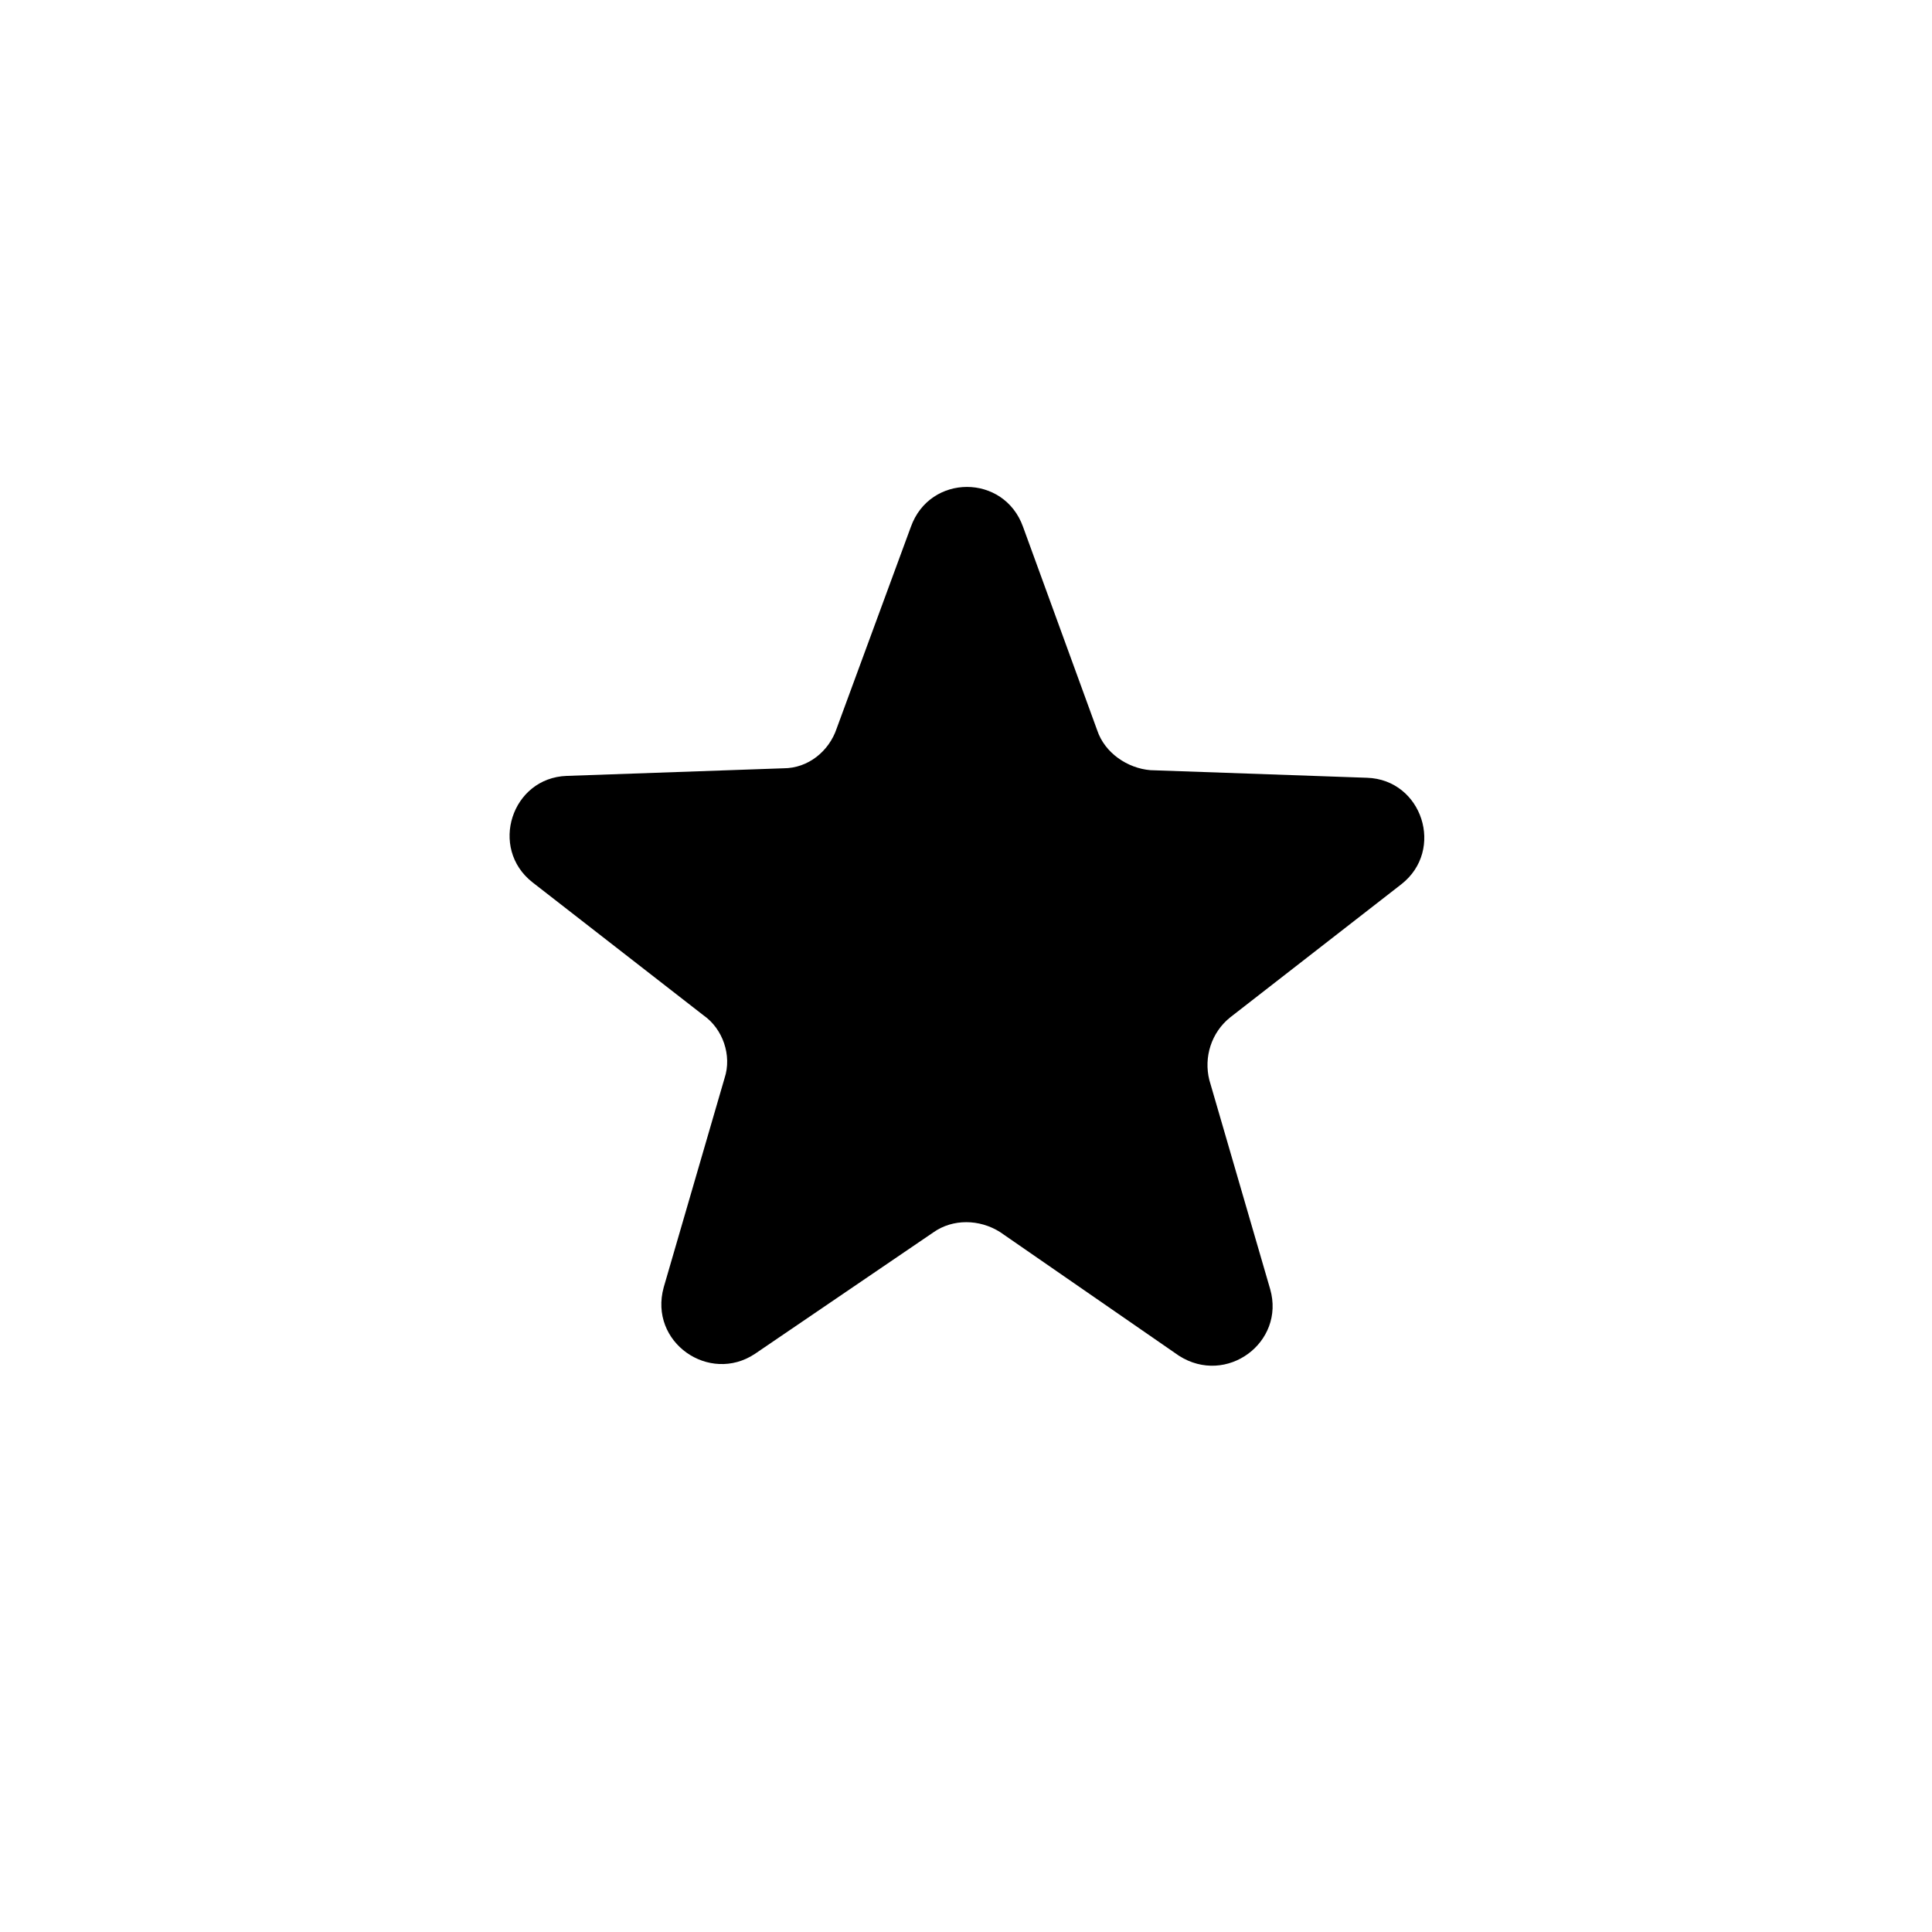 <?xml version="1.0" encoding="UTF-8"?>
<!-- Uploaded to: SVG Repo, www.svgrepo.com, Generator: SVG Repo Mixer Tools -->
<svg fill="#000000" width="800px" height="800px" version="1.1" viewBox="144 144 512 512" xmlns="http://www.w3.org/2000/svg">
 <path d="m385.39 283.62c5.039-14.105 24.688-14.105 29.727 0l19.648 53.906c2.016 6.047 8.062 10.078 14.105 10.578l57.434 2.016c14.609 0.504 20.656 19.145 9.07 28.215l-45.344 35.266c-5.039 4.031-7.055 10.578-5.543 16.625l16.125 55.422c4.031 14.105-11.586 25.695-24.184 17.633l-47.359-32.746c-5.543-3.527-12.594-3.527-17.633 0l-47.359 32.242c-12.09 8.062-28.215-3.023-24.184-17.633l16.121-55.418c2.016-6.047-0.504-13.098-5.543-16.625l-45.344-35.266c-11.586-9.07-5.543-27.711 9.07-28.215l57.434-2.016c6.551 0 12.09-4.535 14.105-10.578z"/>
</svg>